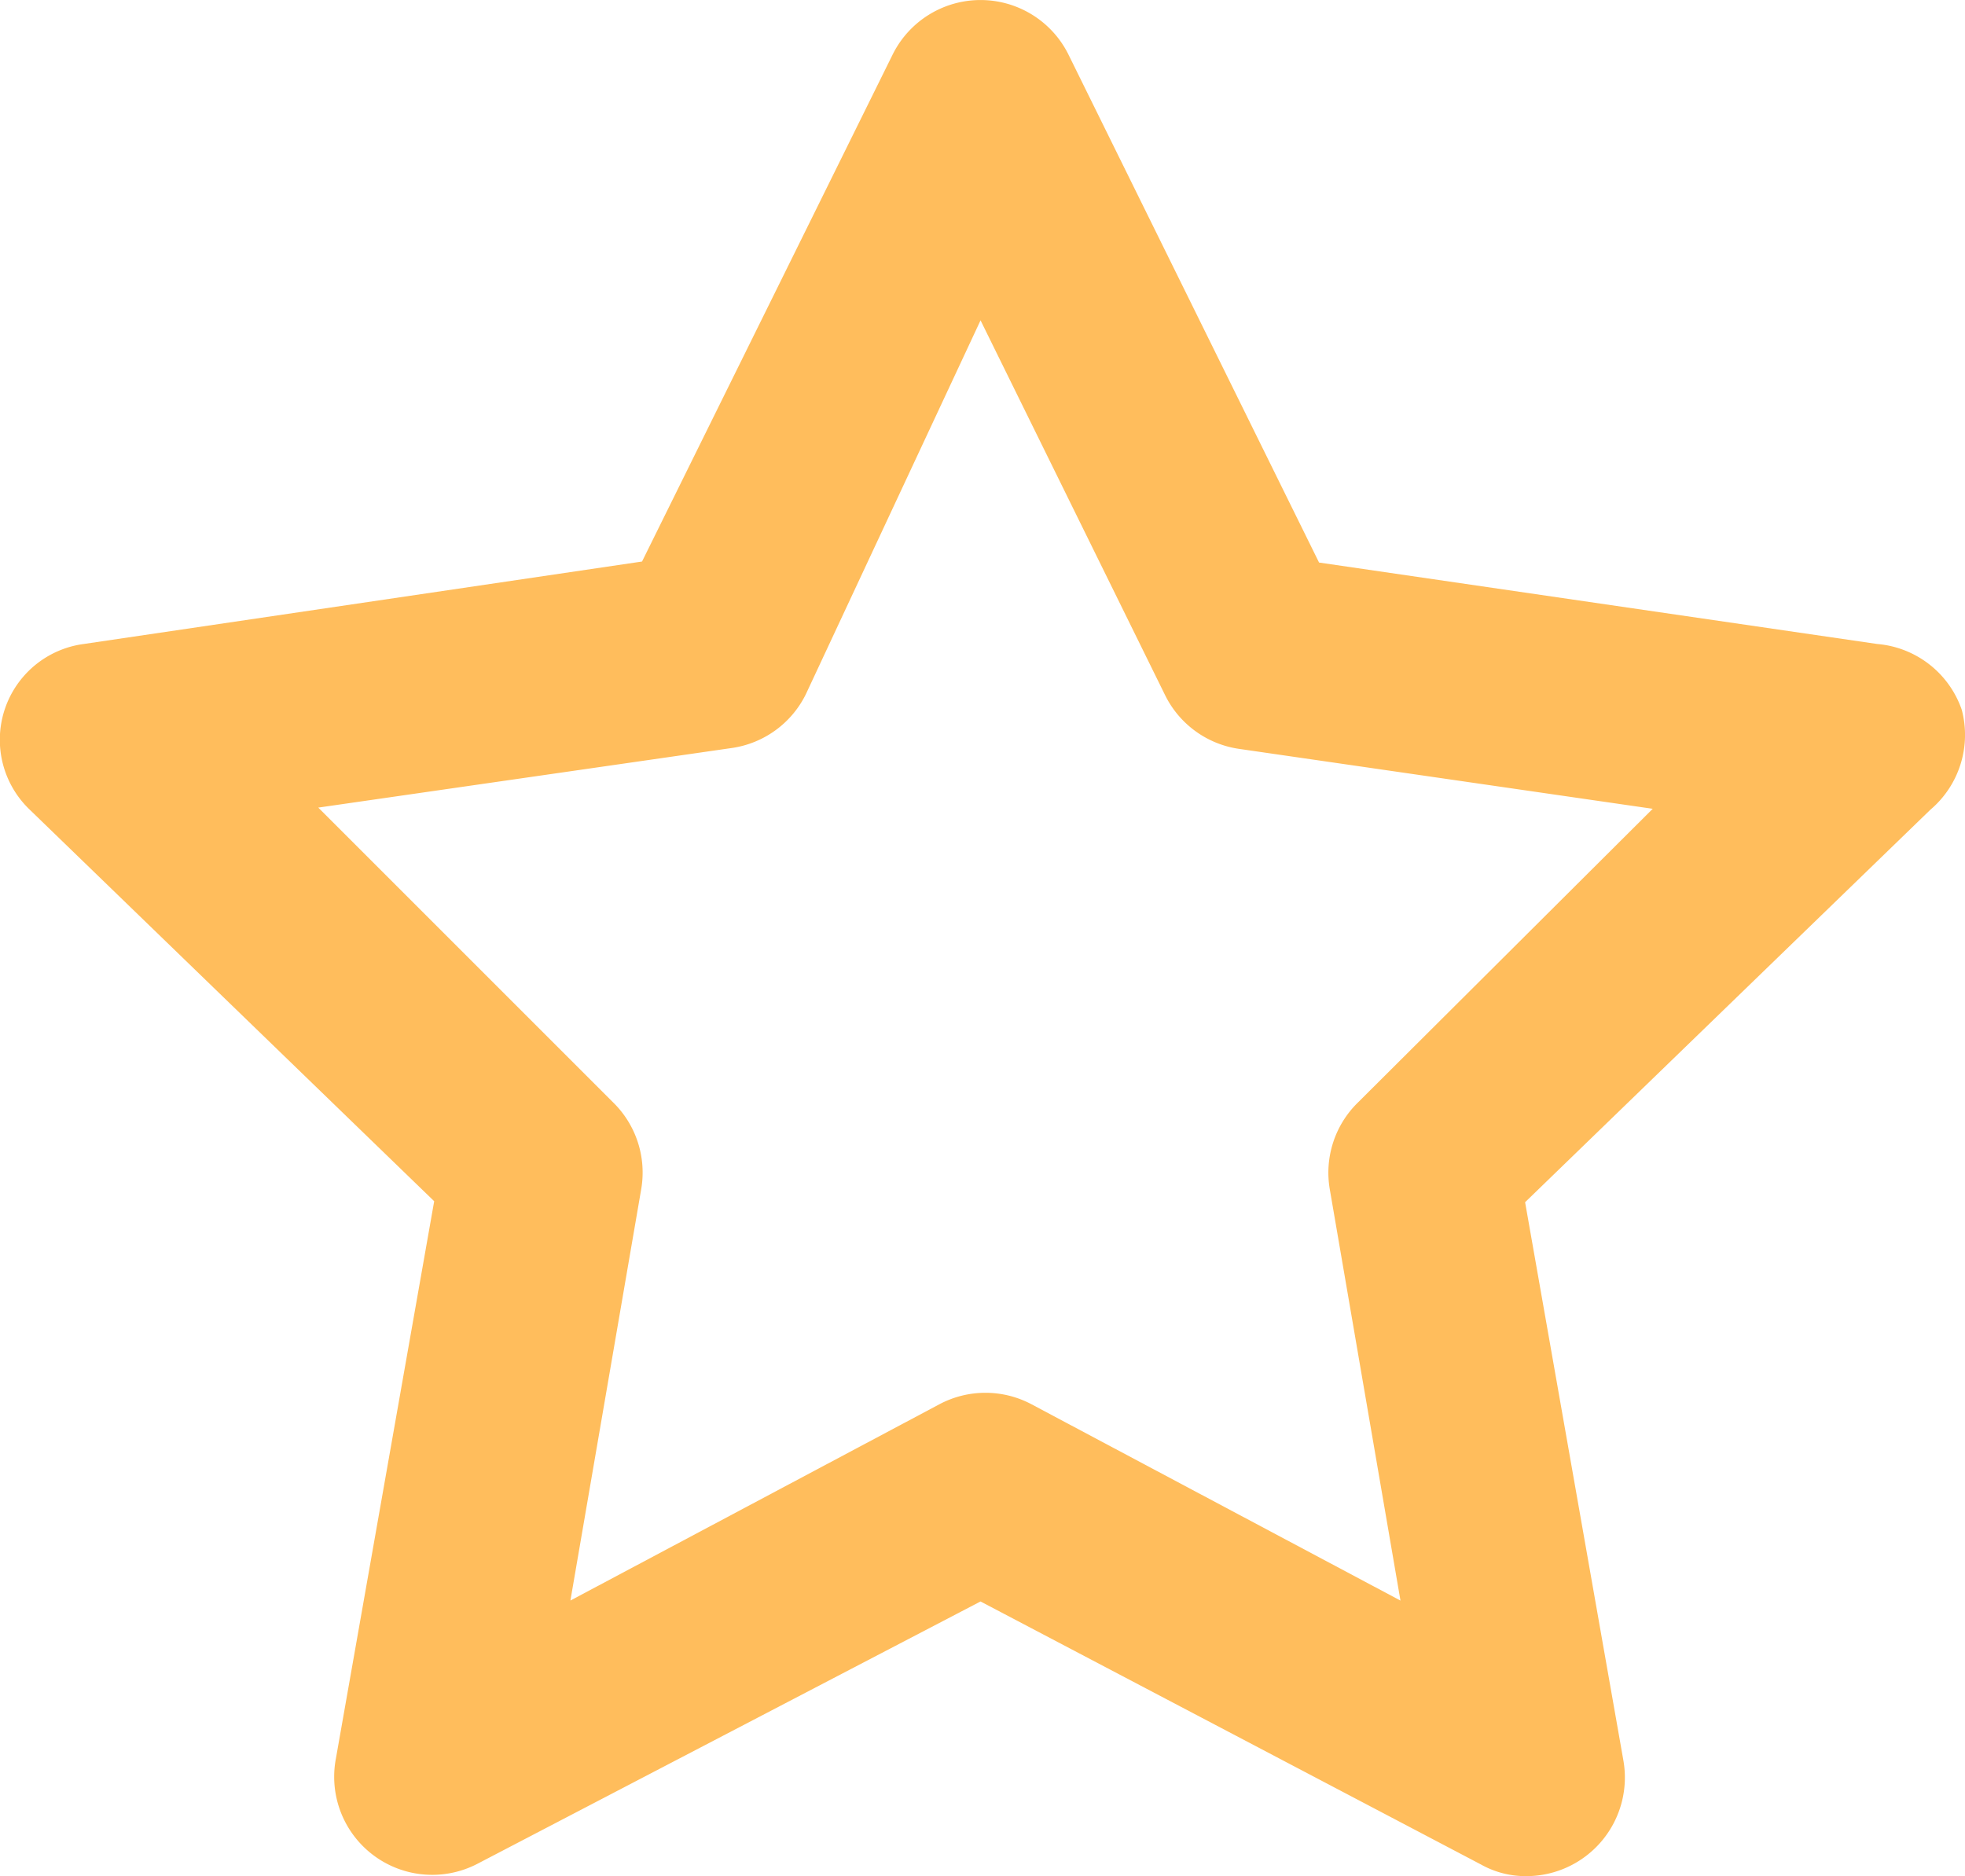 <svg xmlns="http://www.w3.org/2000/svg" width="67.406" height="64.366" viewBox="0 0 67.406 64.366"><path d="M69.3,26.784A3.366,3.366,0,0,0,66.4,24.529L47.254,21.735l-8.583-17.4a3.366,3.366,0,0,0-6.058,0L24.03,21.7,4.88,24.529a3.315,3.315,0,0,0-1.885,5.654L16.9,43.646,13.529,62.763a3.363,3.363,0,0,0,4.88,3.6l17.232-8.986L52.807,66.4a3.13,3.13,0,0,0,1.548.4A3.383,3.383,0,0,0,57.688,62.8L54.322,43.68l13.9-13.463A3.366,3.366,0,0,0,69.3,26.784ZM48.6,40.247a3.366,3.366,0,0,0-.976,3l2.423,14.1L37.392,50.613a3.366,3.366,0,0,0-3.164,0L21.573,57.345,24,43.242a3.366,3.366,0,0,0-.976-3l-10.1-10.1L27.093,28.1a3.366,3.366,0,0,0,2.558-1.851l5.991-12.823L41.97,26.279a3.366,3.366,0,0,0,2.558,1.851L58.7,30.183Z" transform="translate(-2.006 -2.436)" fill="#ffbd5c"/></svg>